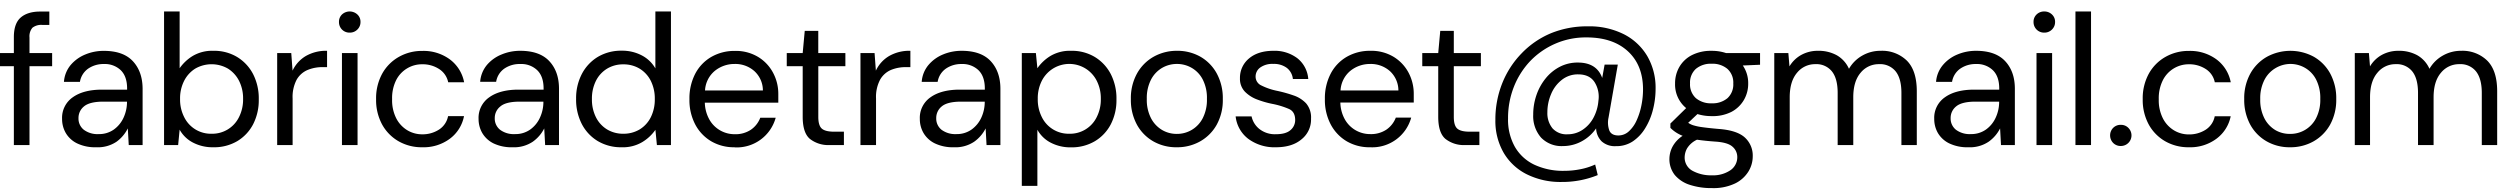 <svg id="Capa_1" data-name="Capa 1" xmlns="http://www.w3.org/2000/svg" viewBox="0 0 901.96 70"><path d="M5,52.33V23.89H0V19.14H5V13.38c0-3.21.8-5.56,2.41-7s4-2.21,7-2.21H17.8V9H15.33a5.13,5.13,0,0,0-3.62,1,4.77,4.77,0,0,0-1.07,3.51v5.63h8.17v4.75H10.64V52.33Z"/><path d="M34.71,53.13a15,15,0,0,1-6.89-1.4A9.56,9.56,0,0,1,23.74,48a10,10,0,0,1-1.34-5.09,9,9,0,0,1,3.88-7.83q3.88-2.75,10.58-2.74h9v-.4q0-4.35-2.27-6.59a8.29,8.29,0,0,0-6.09-2.25,9.75,9.75,0,0,0-5.66,1.64,7.25,7.25,0,0,0-3,4.79H23.07a10.66,10.66,0,0,1,2.44-6.09,13.69,13.69,0,0,1,5.26-3.78,17.24,17.24,0,0,1,6.69-1.31q7,0,10.47,3.72t3.52,9.87V52.33h-5l-.34-6A13.24,13.24,0,0,1,42,51.16,12.14,12.14,0,0,1,34.71,53.13Zm.87-4.75a9.2,9.2,0,0,0,5.53-1.67,10.78,10.78,0,0,0,3.51-4.35,13.61,13.61,0,0,0,1.2-5.62v-.07h-8.5q-4.95,0-7,1.71a5.31,5.31,0,0,0-2,4.25,5.12,5.12,0,0,0,1.91,4.18A8.22,8.22,0,0,0,35.58,48.38Z"/><path d="M76.92,53.13a15.3,15.3,0,0,1-7.26-1.67,11.53,11.53,0,0,1-4.85-4.68l-.54,5.55H59.19V4.14h5.62V24.62a15.87,15.87,0,0,1,4.58-4.35A13.72,13.72,0,0,1,77,18.33a16,16,0,0,1,8.63,2.28,15.63,15.63,0,0,1,5.73,6.22,19.24,19.24,0,0,1,2,9,19,19,0,0,1-2,8.93,15.34,15.34,0,0,1-5.76,6.16A16.42,16.42,0,0,1,76.92,53.13Zm-.6-4.88a10.73,10.73,0,0,0,9.91-6,14,14,0,0,0,1.47-6.56,14,14,0,0,0-1.47-6.56,11.13,11.13,0,0,0-4-4.38,11.83,11.83,0,0,0-11.78,0,11.11,11.11,0,0,0-4,4.38,13.86,13.86,0,0,0-1.48,6.56,13.83,13.83,0,0,0,1.48,6.56,10.71,10.71,0,0,0,9.9,6Z"/><path d="M100,52.33V19.14h5.08l.47,6.35a12.16,12.16,0,0,1,4.68-5.22A14.59,14.59,0,0,1,118,18.33v5.89h-1.54a13.89,13.89,0,0,0-5.42,1,8.22,8.22,0,0,0-4,3.51,13.4,13.4,0,0,0-1.47,6.83V52.33Z"/><path d="M126.18,11.77a3.75,3.75,0,0,1-2.78-1.1,3.79,3.79,0,0,1-1.1-2.78,3.61,3.61,0,0,1,1.1-2.68,4.09,4.09,0,0,1,5.52,0,3.54,3.54,0,0,1,1.14,2.68,3.71,3.71,0,0,1-1.14,2.78A3.77,3.77,0,0,1,126.18,11.77Zm-2.81,40.56V19.14H129V52.33Z"/><path d="M152.39,53.13A16.81,16.81,0,0,1,143.86,51a15.65,15.65,0,0,1-6-6.09,18.52,18.52,0,0,1-2.17-9.14,18.48,18.48,0,0,1,2.17-9.13,15.65,15.65,0,0,1,6-6.09,16.81,16.81,0,0,1,8.53-2.18,16,16,0,0,1,9.94,3.08,13.4,13.4,0,0,1,5.12,8.23H161.7a7.39,7.39,0,0,0-3.28-4.78,10.86,10.86,0,0,0-6.09-1.71A10.44,10.44,0,0,0,143,28.77a14.44,14.44,0,0,0-1.53,7,14.39,14.39,0,0,0,1.53,7,10.73,10.73,0,0,0,4,4.25,10.34,10.34,0,0,0,5.29,1.44,10.93,10.93,0,0,0,6.09-1.7,7.43,7.43,0,0,0,3.28-4.86h5.75A13.3,13.3,0,0,1,162.37,50,15.86,15.86,0,0,1,152.39,53.13Z"/><path d="M184.94,53.13a15,15,0,0,1-6.89-1.4A9.65,9.65,0,0,1,174,48a10.11,10.11,0,0,1-1.34-5.09,9,9,0,0,1,3.89-7.83q3.87-2.75,10.57-2.74h9v-.4q0-4.35-2.28-6.59a8.26,8.26,0,0,0-6.09-2.25A9.72,9.72,0,0,0,182,24.72a7.18,7.18,0,0,0-3,4.79h-5.76a10.67,10.67,0,0,1,2.45-6.09A13.58,13.58,0,0,1,181,19.64a17.31,17.31,0,0,1,6.69-1.31q7,0,10.48,3.72t3.51,9.87V52.33h-5l-.33-6a13.17,13.17,0,0,1-4.12,4.79A12.13,12.13,0,0,1,184.94,53.13Zm.87-4.75a9.19,9.19,0,0,0,5.52-1.67,10.7,10.7,0,0,0,3.51-4.35,13.47,13.47,0,0,0,1.21-5.62v-.07h-8.5q-5,0-7,1.71a5.29,5.29,0,0,0-2.05,4.25,5.15,5.15,0,0,0,1.91,4.18A8.25,8.25,0,0,0,185.81,48.38Z"/><path d="M224.27,53.13a16.34,16.34,0,0,1-8.67-2.27,15.5,15.5,0,0,1-5.75-6.23,19.23,19.23,0,0,1-2-9,18.84,18.84,0,0,1,2.07-8.94,15.61,15.61,0,0,1,5.76-6.16,16.42,16.42,0,0,1,8.7-2.24A15.13,15.13,0,0,1,231.57,20a12,12,0,0,1,4.88,4.68V4.14h5.62V52.33H237l-.54-5.49a15.42,15.42,0,0,1-4.62,4.35A13.63,13.63,0,0,1,224.27,53.13Zm.6-4.88a11.25,11.25,0,0,0,5.93-1.57,10.79,10.79,0,0,0,4-4.39,14.19,14.19,0,0,0,1.44-6.56,14.22,14.22,0,0,0-1.44-6.56,10.83,10.83,0,0,0-4-4.38,11.16,11.16,0,0,0-5.93-1.57A11,11,0,0,0,219,24.79a10.78,10.78,0,0,0-4,4.38,14.22,14.22,0,0,0-1.44,6.56A14.19,14.19,0,0,0,215,42.29a10.74,10.74,0,0,0,4,4.39A11.06,11.06,0,0,0,224.87,48.25Z"/><path d="M265.07,53.13A16.23,16.23,0,0,1,256.64,51a15.36,15.36,0,0,1-5.79-6.06,18.88,18.88,0,0,1-2.11-9.17,19.25,19.25,0,0,1,2.07-9.13,15.11,15.11,0,0,1,5.79-6.09,16.71,16.71,0,0,1,8.6-2.18,15.51,15.51,0,0,1,8.33,2.18,14.72,14.72,0,0,1,5.39,5.72,16.08,16.08,0,0,1,1.88,7.63c0,.49,0,1,0,1.47s0,1.05,0,1.67H254.29a13.08,13.08,0,0,0,1.78,6.33,10.41,10.41,0,0,0,9,5.05,10,10,0,0,0,5.82-1.6,9.21,9.21,0,0,0,3.41-4.35h5.56a14.57,14.57,0,0,1-14.79,10.7Zm0-30.05a11.22,11.22,0,0,0-7.13,2.45,9.84,9.84,0,0,0-3.58,7.12h20.88a9.47,9.47,0,0,0-3.08-7A10.31,10.31,0,0,0,265.07,23.08Z"/><path d="M299.37,52.33a10.76,10.76,0,0,1-7.16-2.21q-2.61-2.2-2.61-8V23.89h-5.75V19.14h5.75l.74-8h4.88v8H305v4.75h-9.77V42.16c0,2.1.43,3.51,1.28,4.25s2.34,1.1,4.48,1.1h3.48v4.82Z"/><path d="M310.44,52.33V19.14h5.09l.47,6.35a12,12,0,0,1,4.68-5.22,14.59,14.59,0,0,1,7.77-1.94v5.89h-1.54a13.94,13.94,0,0,0-5.43,1,8.2,8.2,0,0,0-3.94,3.51,13.29,13.29,0,0,0-1.48,6.83V52.33Z"/><path d="M344.17,53.13a15,15,0,0,1-6.89-1.4A9.56,9.56,0,0,1,333.2,48a10,10,0,0,1-1.34-5.09,9,9,0,0,1,3.88-7.83q3.88-2.75,10.57-2.74h9v-.4q0-4.35-2.27-6.59a8.29,8.29,0,0,0-6.09-2.25,9.73,9.73,0,0,0-5.66,1.64,7.21,7.21,0,0,0-3,4.79h-5.75A10.59,10.59,0,0,1,335,23.42a13.66,13.66,0,0,1,5.25-3.78,17.32,17.32,0,0,1,6.7-1.31q7,0,10.47,3.72t3.51,9.87V52.33h-5l-.33-6a13.17,13.17,0,0,1-4.12,4.79A12.09,12.09,0,0,1,344.17,53.13Zm.87-4.75a9.19,9.19,0,0,0,5.52-1.67,10.81,10.81,0,0,0,3.52-4.35,13.61,13.61,0,0,0,1.2-5.62v-.07h-8.5q-4.95,0-7,1.71a5.31,5.31,0,0,0-2,4.25,5.14,5.14,0,0,0,1.9,4.18A8.26,8.26,0,0,0,345,48.38Z"/><path d="M368.65,67.05V19.14h5.08l.54,5.48a15.87,15.87,0,0,1,4.58-4.35,13.72,13.72,0,0,1,7.6-1.94,16,16,0,0,1,8.63,2.28,15.61,15.61,0,0,1,5.72,6.22,19.24,19.24,0,0,1,2,9,19,19,0,0,1-2,8.93,15.32,15.32,0,0,1-5.75,6.16,16.42,16.42,0,0,1-8.67,2.24,15.3,15.3,0,0,1-7.26-1.67,11.53,11.53,0,0,1-4.85-4.68V67.05Zm17.13-18.8a10.71,10.71,0,0,0,9.9-6,14,14,0,0,0,1.48-6.56,14,14,0,0,0-1.48-6.56,11.11,11.11,0,0,0-4-4.38,11.13,11.13,0,0,0-15.8,4.38,14,14,0,0,0-1.47,6.56,14,14,0,0,0,1.47,6.56,10.73,10.73,0,0,0,9.91,6Z"/><path d="M424.53,53.13A16.62,16.62,0,0,1,416.1,51a15.47,15.47,0,0,1-5.93-6.05A18.66,18.66,0,0,1,408,35.73a18.35,18.35,0,0,1,2.21-9.2,15.65,15.65,0,0,1,6-6.06,16.94,16.94,0,0,1,8.46-2.14,16.74,16.74,0,0,1,8.43,2.14A15.5,15.5,0,0,1,439,26.53a18.65,18.65,0,0,1,2.17,9.2A18.36,18.36,0,0,1,439,44.94,15.62,15.62,0,0,1,433,51,16.83,16.83,0,0,1,424.53,53.13Zm0-4.82a10.39,10.39,0,0,0,9.37-5.62,14.39,14.39,0,0,0,1.54-7,14.56,14.56,0,0,0-1.51-7,10.21,10.21,0,0,0-4-4.21,10.51,10.51,0,0,0-5.29-1.41,10.62,10.62,0,0,0-5.35,1.41,10.49,10.49,0,0,0-4,4.21,14.44,14.44,0,0,0-1.54,7,14.39,14.39,0,0,0,1.54,7,10.63,10.63,0,0,0,4,4.22A10.34,10.34,0,0,0,424.53,48.31Z"/><path d="M460.32,53.13a15.88,15.88,0,0,1-9.91-3A11.73,11.73,0,0,1,445.8,42h5.75a7.91,7.91,0,0,0,2.78,4.51,9,9,0,0,0,6.06,1.91q3.54,0,5.22-1.5a4.69,4.69,0,0,0,1.67-3.58q0-3-2.18-4A29.16,29.16,0,0,0,459,37.47a33.65,33.65,0,0,1-5.35-1.54,12.15,12.15,0,0,1-4.49-2.84,6.65,6.65,0,0,1-1.8-4.85,9,9,0,0,1,3.24-7.13q3.26-2.77,8.8-2.78A13.6,13.6,0,0,1,468.05,21,10.52,10.52,0,0,1,472,28.5h-5.55a5.78,5.78,0,0,0-2.18-4,7.73,7.73,0,0,0-4.91-1.44,7.47,7.47,0,0,0-4.66,1.28A4,4,0,0,0,453,27.7a3.49,3.49,0,0,0,2.11,3.15,22.89,22.89,0,0,0,5.73,1.94,48.06,48.06,0,0,1,5.85,1.64,11,11,0,0,1,4.55,2.88A7.83,7.83,0,0,1,473,42.83a9.09,9.09,0,0,1-3.38,7.39Q466.21,53.13,460.32,53.13Z"/><path d="M494.35,53.13A16.23,16.23,0,0,1,485.92,51a15.43,15.43,0,0,1-5.79-6.06A18.88,18.88,0,0,1,478,35.73a19.13,19.13,0,0,1,2.08-9.13,15,15,0,0,1,5.79-6.09,16.68,16.68,0,0,1,8.6-2.18,15.51,15.51,0,0,1,8.33,2.18,14.79,14.79,0,0,1,5.39,5.72,16.19,16.19,0,0,1,1.87,7.63q0,.73,0,1.47c0,.49,0,1.05,0,1.67H483.58a13,13,0,0,0,1.77,6.33,10.44,10.44,0,0,0,9,5.05,10,10,0,0,0,5.82-1.6,9.23,9.23,0,0,0,3.42-4.35h5.55a14.57,14.57,0,0,1-14.79,10.7Zm0-30.05a11.24,11.24,0,0,0-7.13,2.45,9.88,9.88,0,0,0-3.58,7.12h20.88a9.5,9.5,0,0,0-3.07-7A10.33,10.33,0,0,0,494.35,23.08Z"/><path d="M528.66,52.33a10.74,10.74,0,0,1-7.16-2.21q-2.61-2.2-2.61-8V23.89h-5.76V19.14h5.76l.73-8h4.89v8h9.77v4.75h-9.77V42.16c0,2.1.42,3.51,1.27,4.25s2.34,1.1,4.48,1.1h3.48v4.82Z"/><path d="M563.42,65.65a27.26,27.26,0,0,1-12.54-2.75,20,20,0,0,1-8.37-7.76,22.87,22.87,0,0,1-3-11.91A35.17,35.17,0,0,1,542,30a32.9,32.9,0,0,1,7-10.78A31.5,31.5,0,0,1,559.54,12,34.5,34.5,0,0,1,572.93,9.5a27.74,27.74,0,0,1,12.91,2.84,20.61,20.61,0,0,1,8.47,7.9,22.66,22.66,0,0,1,3,11.75,30.32,30.32,0,0,1-.94,7.52,23.48,23.48,0,0,1-2.78,6.7A15.26,15.26,0,0,1,589.09,51,10.63,10.63,0,0,1,583,52.73,7.1,7.1,0,0,1,577.85,51a7,7,0,0,1-2-4.68A14.86,14.86,0,0,1,570.62,51a14.1,14.1,0,0,1-6.73,1.7A10.24,10.24,0,0,1,556,49.65a11.77,11.77,0,0,1-2.84-8.3,21.47,21.47,0,0,1,1.17-7.06,19.67,19.67,0,0,1,3.31-6,16,16,0,0,1,5.09-4.18,13.89,13.89,0,0,1,6.56-1.54c4.5,0,7.43,1.85,8.76,5.55l.87-4.82h4.76l-3.35,19.15a8.43,8.43,0,0,0,.3,4.65c.51,1.18,1.6,1.77,3.25,1.77a5.51,5.51,0,0,0,3.81-1.51,11.86,11.86,0,0,0,2.81-4,24.34,24.34,0,0,0,1.71-5.42,29.44,29.44,0,0,0,.57-5.66q0-8.76-5.46-13.78t-15-5a27.39,27.39,0,0,0-11.21,2.27A28,28,0,0,0,552.11,22a29,29,0,0,0-5.92,9.31,30.7,30.7,0,0,0-2.11,11.44A19.89,19.89,0,0,0,546.56,53a16,16,0,0,0,7,6.42,24.46,24.46,0,0,0,10.84,2.21,29.5,29.5,0,0,0,5.75-.57,23.82,23.82,0,0,0,5.36-1.7l.93,3.81A34,34,0,0,1,563.42,65.65Zm2.15-17.2a9.58,9.58,0,0,0,5.28-1.54,11.91,11.91,0,0,0,3.95-4.25,15.51,15.51,0,0,0,1.88-6.26,9.86,9.86,0,0,0-1.38-6.76c-1.22-1.87-3.2-2.81-5.92-2.81a9.27,9.27,0,0,0-5.92,2,12.57,12.57,0,0,0-3.85,5.12,16.58,16.58,0,0,0-1.34,6.55,8.65,8.65,0,0,0,1.84,5.79A6.76,6.76,0,0,0,565.57,48.45Z"/><path d="M617.57,41.89a16.82,16.82,0,0,1-5.15-.74l-3.35,3.15a6.58,6.58,0,0,0,1.84.9,19.11,19.11,0,0,0,3.18.67c1.39.2,3.33.42,5.83.64q6.69.47,9.57,3.08a8.79,8.79,0,0,1,2.87,6.82,10.46,10.46,0,0,1-1.57,5.49A11.6,11.6,0,0,1,626,66.18a18.07,18.07,0,0,1-8.33,1.68,24.92,24.92,0,0,1-8-1.17,11.71,11.71,0,0,1-5.43-3.55,9.19,9.19,0,0,1-1.94-6,9.73,9.73,0,0,1,1-4A10.88,10.88,0,0,1,607.07,49a13.29,13.29,0,0,1-2.51-1.3,12.67,12.67,0,0,1-1.91-1.57V44.57L608.34,39a11,11,0,0,1-4-8.84,11.74,11.74,0,0,1,1.54-6,11,11,0,0,1,4.48-4.25,15.12,15.12,0,0,1,7.16-1.57,15.88,15.88,0,0,1,5.22.81H635v4.21l-6.22.27a11.17,11.17,0,0,1,1.94,6.49,11.55,11.55,0,0,1-1.58,6,11.27,11.27,0,0,1-4.48,4.25A14.82,14.82,0,0,1,617.57,41.89ZM607.8,56.61a5.4,5.4,0,0,0,2.81,5,13.82,13.82,0,0,0,7,1.64,11.11,11.11,0,0,0,6.66-1.81,5.65,5.65,0,0,0,2.51-4.82,4.86,4.86,0,0,0-1.74-3.71q-1.74-1.57-6.43-1.84-3.67-.27-6.35-.67a8.23,8.23,0,0,0-3.62,3.18A6.85,6.85,0,0,0,607.8,56.61Zm9.77-19.34a8.29,8.29,0,0,0,5.66-1.84,6.69,6.69,0,0,0,2.11-5.32,6.62,6.62,0,0,0-2.11-5.25A8.29,8.29,0,0,0,617.57,23a8.39,8.39,0,0,0-5.72,1.84,6.62,6.62,0,0,0-2.11,5.25,6.69,6.69,0,0,0,2.11,5.32A8.39,8.39,0,0,0,617.57,37.27Z"/><path d="M640.13,52.33V19.14h5.08l.4,4.81a11.32,11.32,0,0,1,4.29-4.15,12.28,12.28,0,0,1,6-1.47,13.59,13.59,0,0,1,6.79,1.61,10.59,10.59,0,0,1,4.39,4.88,12.75,12.75,0,0,1,4.78-4.75,13.07,13.07,0,0,1,6.59-1.74A12.81,12.81,0,0,1,688,21.91q3.54,3.59,3.55,11V52.33H686V33.52q0-5.15-2.07-7.76a7.18,7.18,0,0,0-6-2.61,8.38,8.38,0,0,0-6.66,3.11c-1.76,2.08-2.64,5-2.64,8.87v17.2H663V33.52q0-5.15-2.07-7.76a7.16,7.16,0,0,0-6-2.61,8.31,8.31,0,0,0-6.59,3.11c-1.76,2.08-2.64,5-2.64,8.87v17.2Z"/><path d="M710.15,53.13a15,15,0,0,1-6.89-1.4A9.65,9.65,0,0,1,699.17,48a10.1,10.1,0,0,1-1.33-5.09,9,9,0,0,1,3.88-7.83q3.87-2.75,10.57-2.74h9v-.4q0-4.35-2.28-6.59a8.26,8.26,0,0,0-6.09-2.25,9.72,9.72,0,0,0-5.65,1.64,7.18,7.18,0,0,0-3,4.79H698.5A10.67,10.67,0,0,1,701,23.42a13.58,13.58,0,0,1,5.25-3.78,17.31,17.31,0,0,1,6.69-1.31q7,0,10.48,3.72t3.51,9.87V52.33h-5l-.33-6a13.17,13.17,0,0,1-4.12,4.79A12.13,12.13,0,0,1,710.15,53.13Zm.87-4.75a9.19,9.19,0,0,0,5.52-1.67,10.7,10.7,0,0,0,3.51-4.35,13.47,13.47,0,0,0,1.21-5.62v-.07h-8.5q-4.95,0-7,1.71a5.29,5.29,0,0,0-2,4.25,5.15,5.15,0,0,0,1.91,4.18A8.25,8.25,0,0,0,711,48.38Z"/><path d="M737.55,11.77a3.78,3.78,0,0,1-3.88-3.88,3.58,3.58,0,0,1,1.11-2.68,3.83,3.83,0,0,1,2.77-1.07,3.88,3.88,0,0,1,2.75,1.07,3.54,3.54,0,0,1,1.14,2.68,3.71,3.71,0,0,1-1.14,2.78A3.78,3.78,0,0,1,737.55,11.77Zm-2.81,40.56V19.14h5.63V52.33Z"/><path d="M748.79,52.33V4.14h5.62V52.33Z"/><path d="M765.17,52.67a3.76,3.76,0,0,1-2.78-1.11,3.89,3.89,0,0,1,0-5.42,3.75,3.75,0,0,1,2.78-1.1,3.67,3.67,0,0,1,2.71,1.1,3.82,3.82,0,0,1-2.71,6.53Z"/><path d="M789.76,53.13A16.78,16.78,0,0,1,781.23,51a15.65,15.65,0,0,1-6-6.09,18.52,18.52,0,0,1-2.17-9.14,18.48,18.48,0,0,1,2.17-9.13,15.65,15.65,0,0,1,6-6.09,16.79,16.79,0,0,1,8.53-2.18,16,16,0,0,1,9.94,3.08,13.4,13.4,0,0,1,5.12,8.23h-5.76a7.34,7.34,0,0,0-3.27-4.78,10.89,10.89,0,0,0-6.1-1.71,10.44,10.44,0,0,0-9.3,5.62,14.44,14.44,0,0,0-1.54,7,14.39,14.39,0,0,0,1.54,7,10.73,10.73,0,0,0,4,4.25,10.33,10.33,0,0,0,5.28,1.44,11,11,0,0,0,6.1-1.7,7.39,7.39,0,0,0,3.27-4.86h5.76A13.31,13.31,0,0,1,799.73,50,15.81,15.81,0,0,1,789.76,53.13Z"/><path d="M826.21,53.13A16.64,16.64,0,0,1,817.78,51a15.47,15.47,0,0,1-5.93-6.05,18.66,18.66,0,0,1-2.17-9.21,18.35,18.35,0,0,1,2.21-9.2,15.65,15.65,0,0,1,6-6.06,17.75,17.75,0,0,1,16.9,0,15.54,15.54,0,0,1,5.92,6.06,18.65,18.65,0,0,1,2.17,9.2,18.46,18.46,0,0,1-2.2,9.21,15.69,15.69,0,0,1-6,6.05A16.9,16.9,0,0,1,826.21,53.13Zm0-4.82a10.39,10.39,0,0,0,9.37-5.62,14.39,14.39,0,0,0,1.54-7,14.56,14.56,0,0,0-1.51-7,10.21,10.21,0,0,0-4-4.21,10.51,10.51,0,0,0-5.29-1.41A10.62,10.62,0,0,0,821,24.56a10.49,10.49,0,0,0-4,4.21,14.44,14.44,0,0,0-1.54,7,14.39,14.39,0,0,0,1.54,7,10.58,10.58,0,0,0,4,4.22A10.3,10.3,0,0,0,826.21,48.31Z"/><path d="M849.57,52.33V19.14h5.09l.4,4.81a11.36,11.36,0,0,1,4.28-4.15,12.35,12.35,0,0,1,6-1.47,13.61,13.61,0,0,1,6.79,1.61,10.52,10.52,0,0,1,4.38,4.88,12.77,12.77,0,0,1,4.79-4.75,13.07,13.07,0,0,1,6.59-1.74,12.79,12.79,0,0,1,9.5,3.58q3.55,3.59,3.55,11V52.33h-5.55V33.52c0-3.43-.7-6-2.08-7.76a7.16,7.16,0,0,0-6-2.61,8.38,8.38,0,0,0-6.66,3.11c-1.77,2.08-2.65,5-2.65,8.87v17.2h-5.62V33.52q0-5.15-2.07-7.76a7.18,7.18,0,0,0-6-2.61,8.31,8.31,0,0,0-6.59,3.11c-1.77,2.08-2.65,5-2.65,8.87v17.2Z"/></svg>